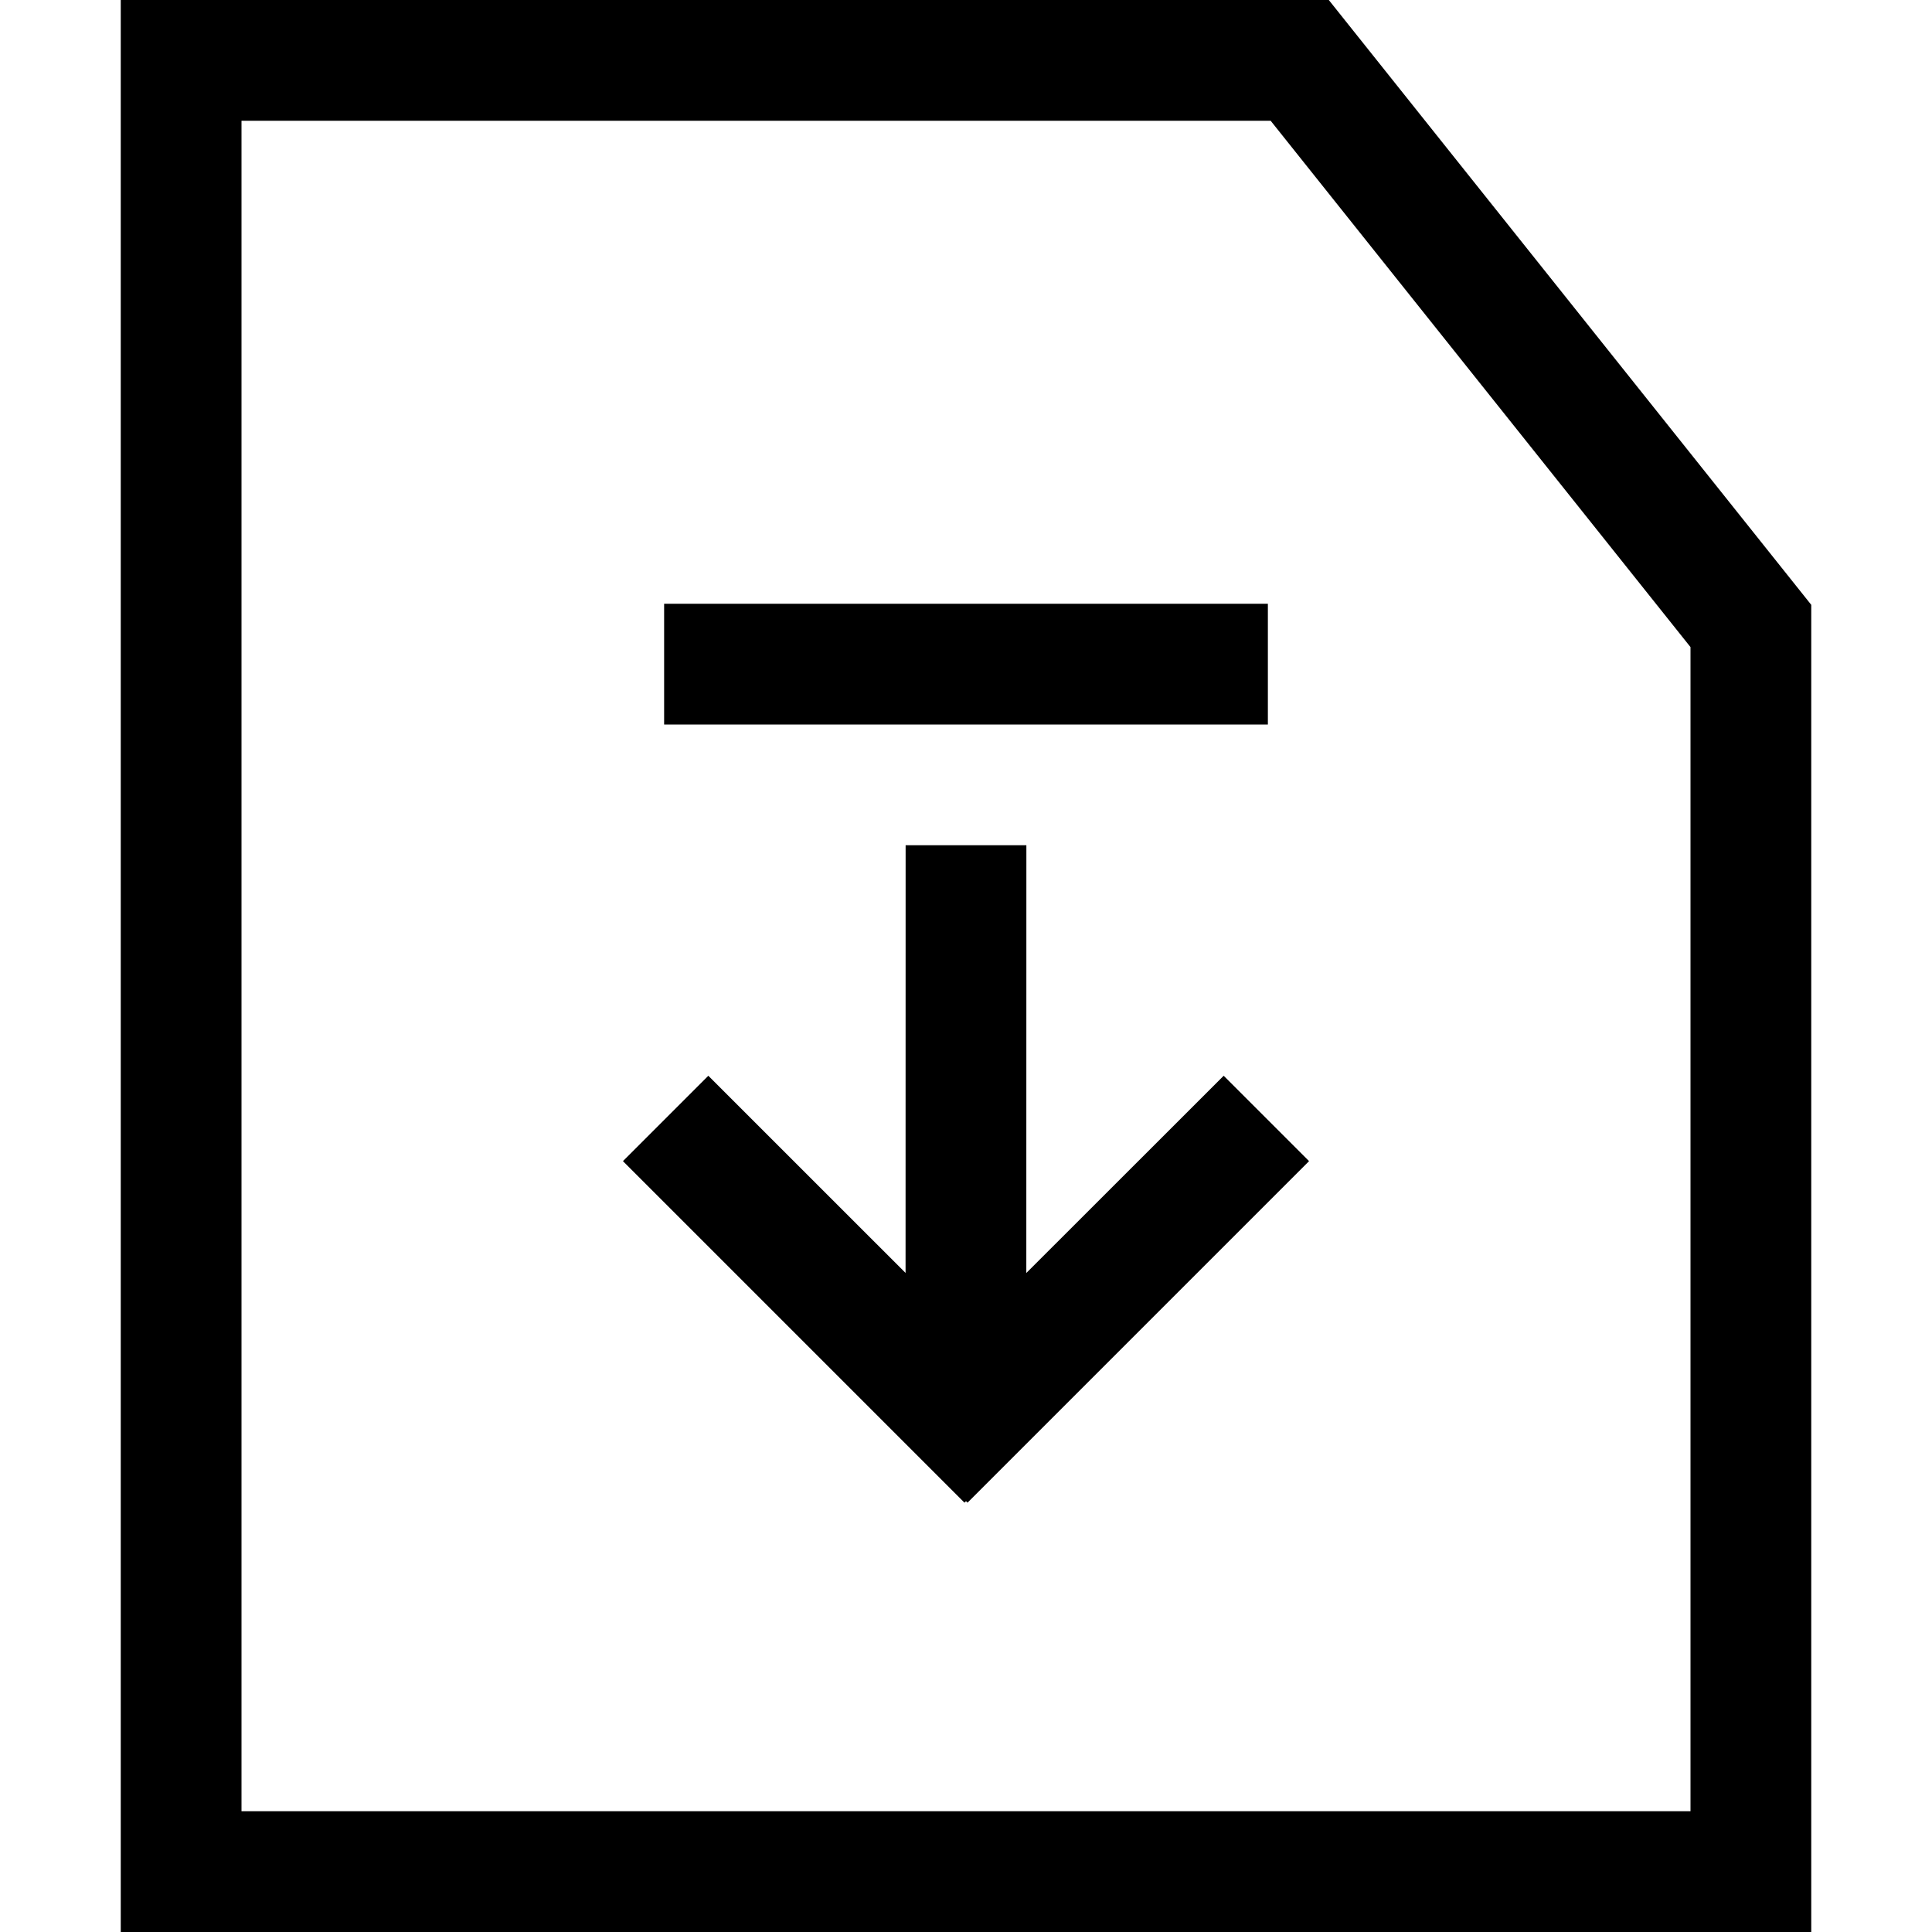 <?xml version="1.0" encoding="utf-8"?><!-- Uploaded to: SVG Repo, www.svgrepo.com, Generator: SVG Repo Mixer Tools -->
<svg width="800px" height="800px" viewBox="0 0 32 32" xmlns="http://www.w3.org/2000/svg">
<g fill="none" fill-rule="evenodd">
<path d="m0 0h32v32h-32z"/>
<path d="m22.009 0 7.991 10.018v21.982h-28v-32zm-.963 2h-17.046v28h24v-19.282zm-4.046 12-.001 7.085 3.269-3.267 1.414 1.414-5.657 5.657-.025-.025-.025.025-5.657-5.657 1.414-1.414 3.267 3.266.001-7.084zm4-4v2h-10v-2z" fill="#000000" fill-rule="nonzero"/>
</g>
</svg>